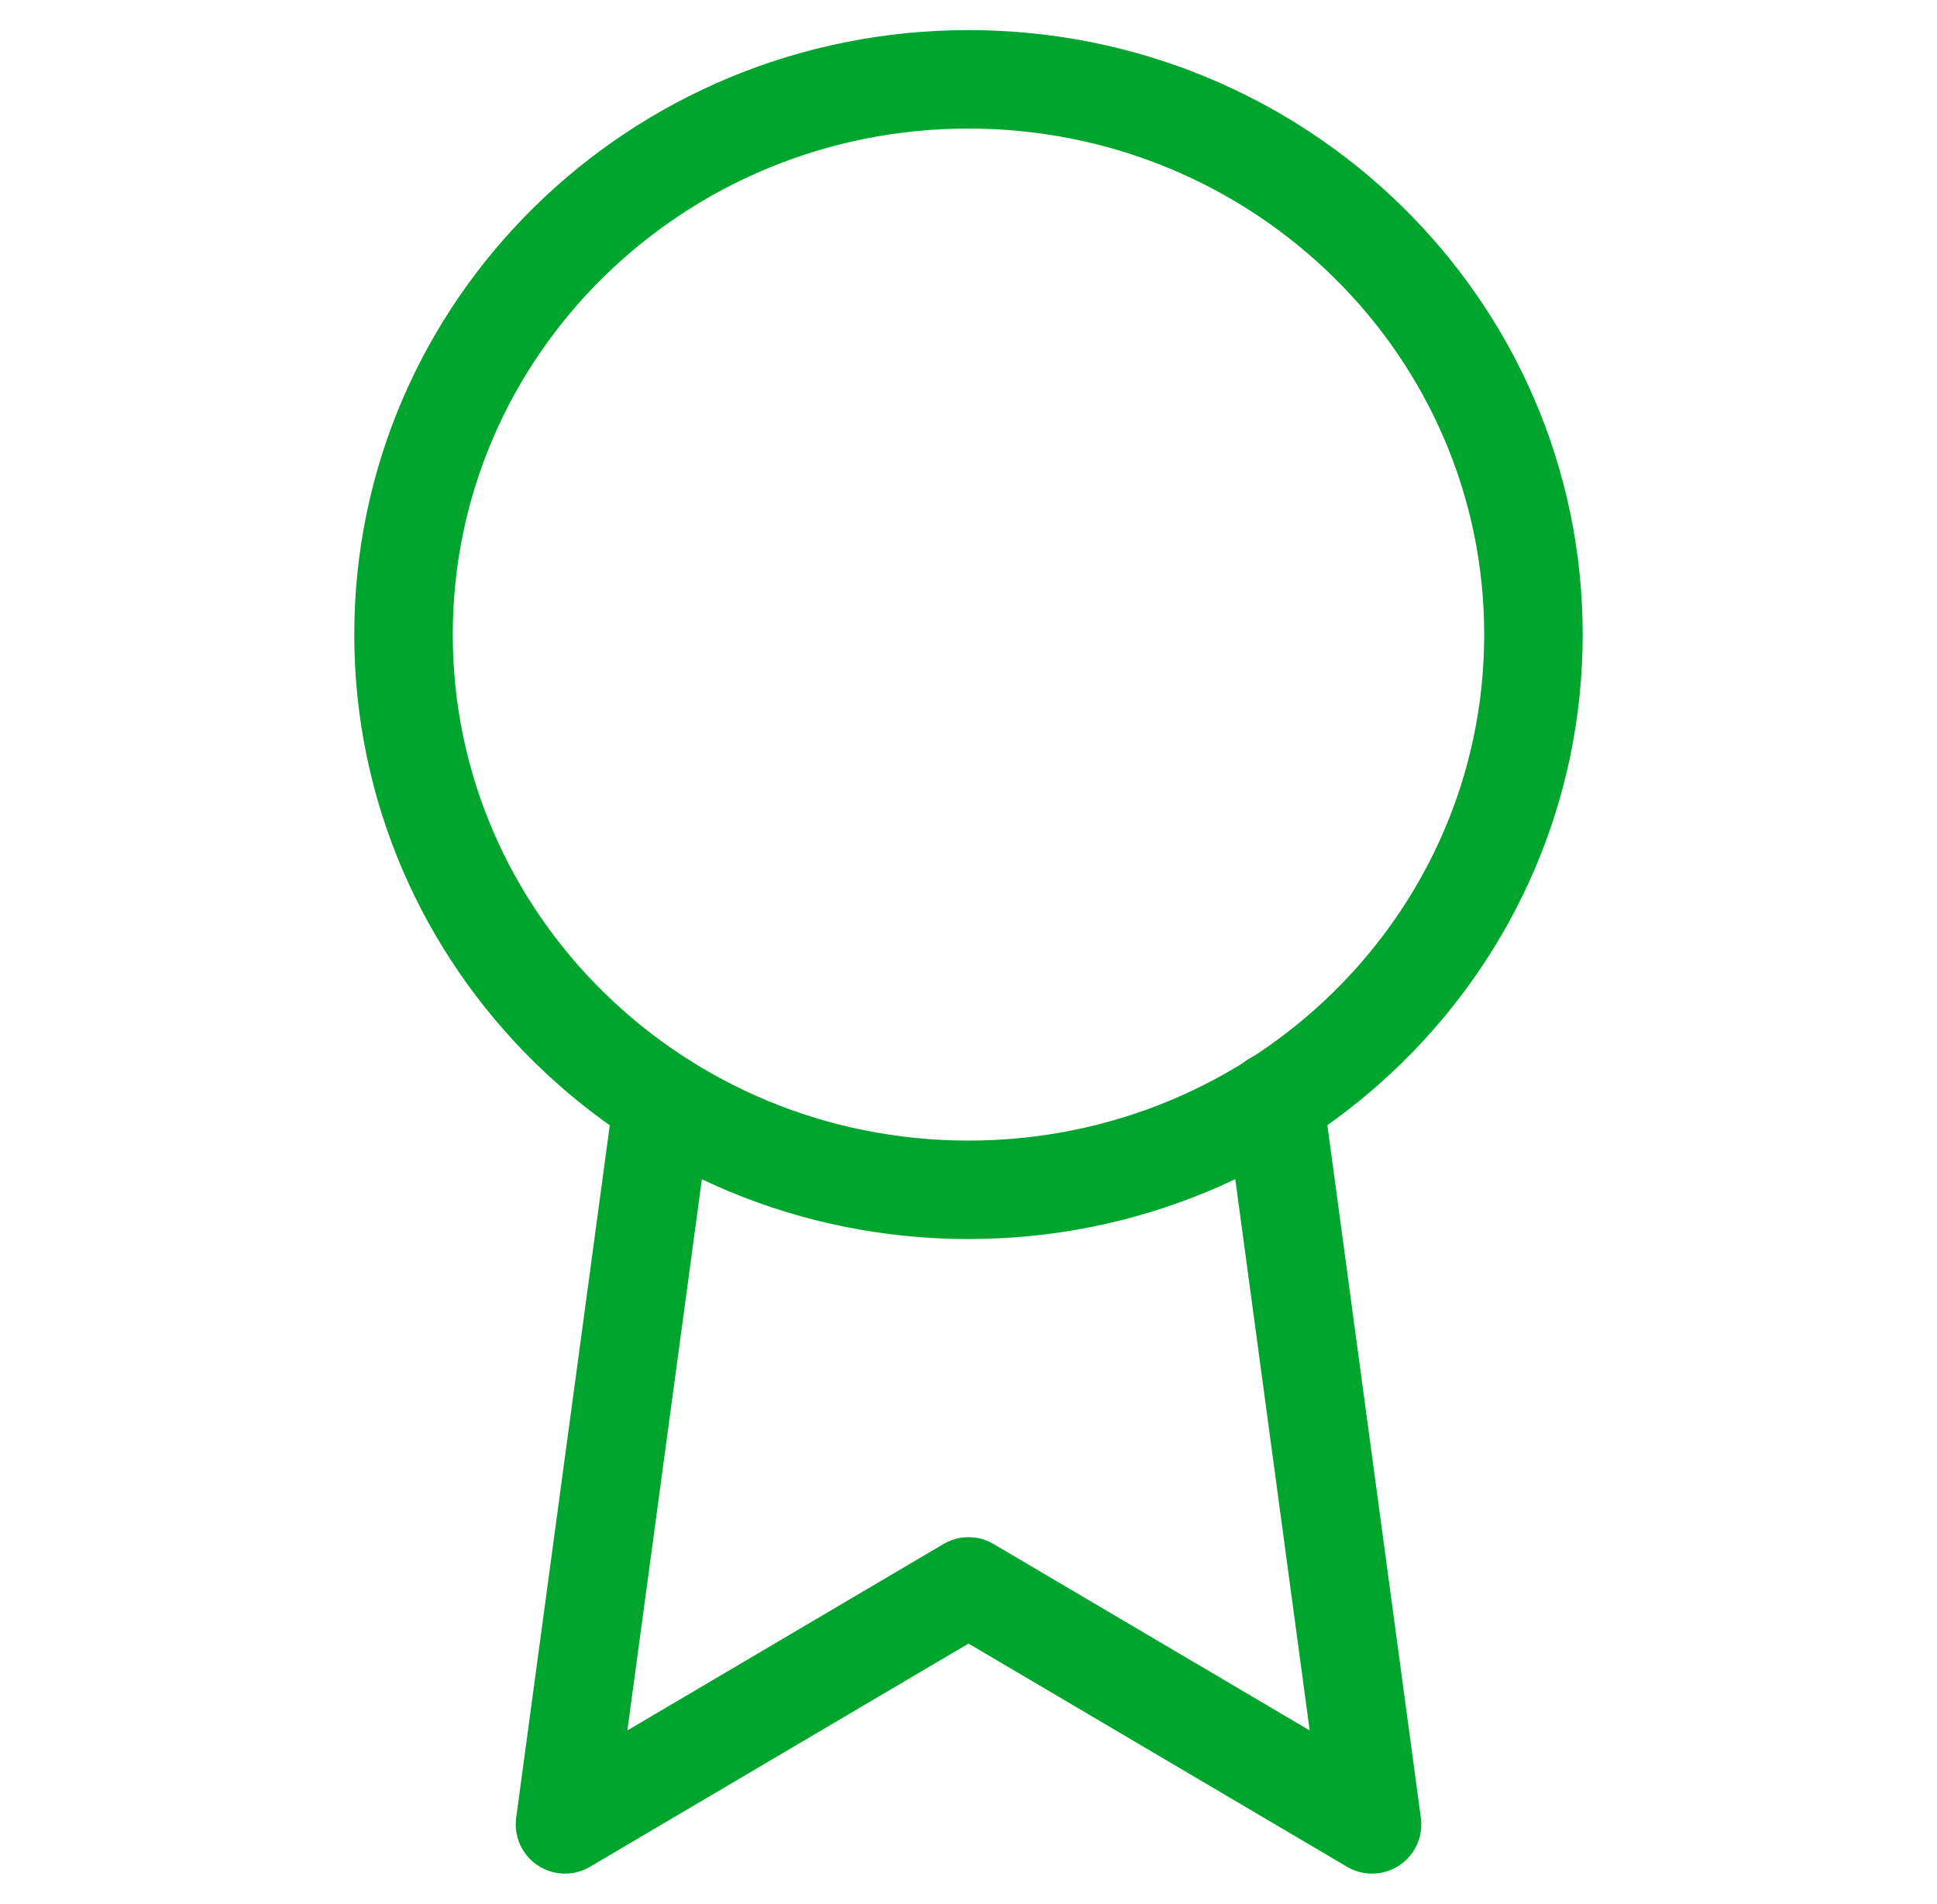 <svg width="59" height="58" viewBox="0 0 59 58" fill="none" xmlns="http://www.w3.org/2000/svg">
<path d="M29.499 36.25C39.003 36.25 46.708 28.676 46.708 19.333C46.708 9.99 39.003 2.417 29.499 2.417C19.995 2.417 12.291 9.99 12.291 19.333C12.291 28.676 19.995 36.25 29.499 36.25Z" stroke="#00A52D" stroke-width="3" stroke-linecap="round" stroke-linejoin="round"/>
<path d="M20.184 33.567L17.209 55.583L29.501 48.333L41.792 55.583L38.818 33.543" stroke="#00A52D" stroke-width="3" stroke-linecap="round" stroke-linejoin="round"/>
</svg>
